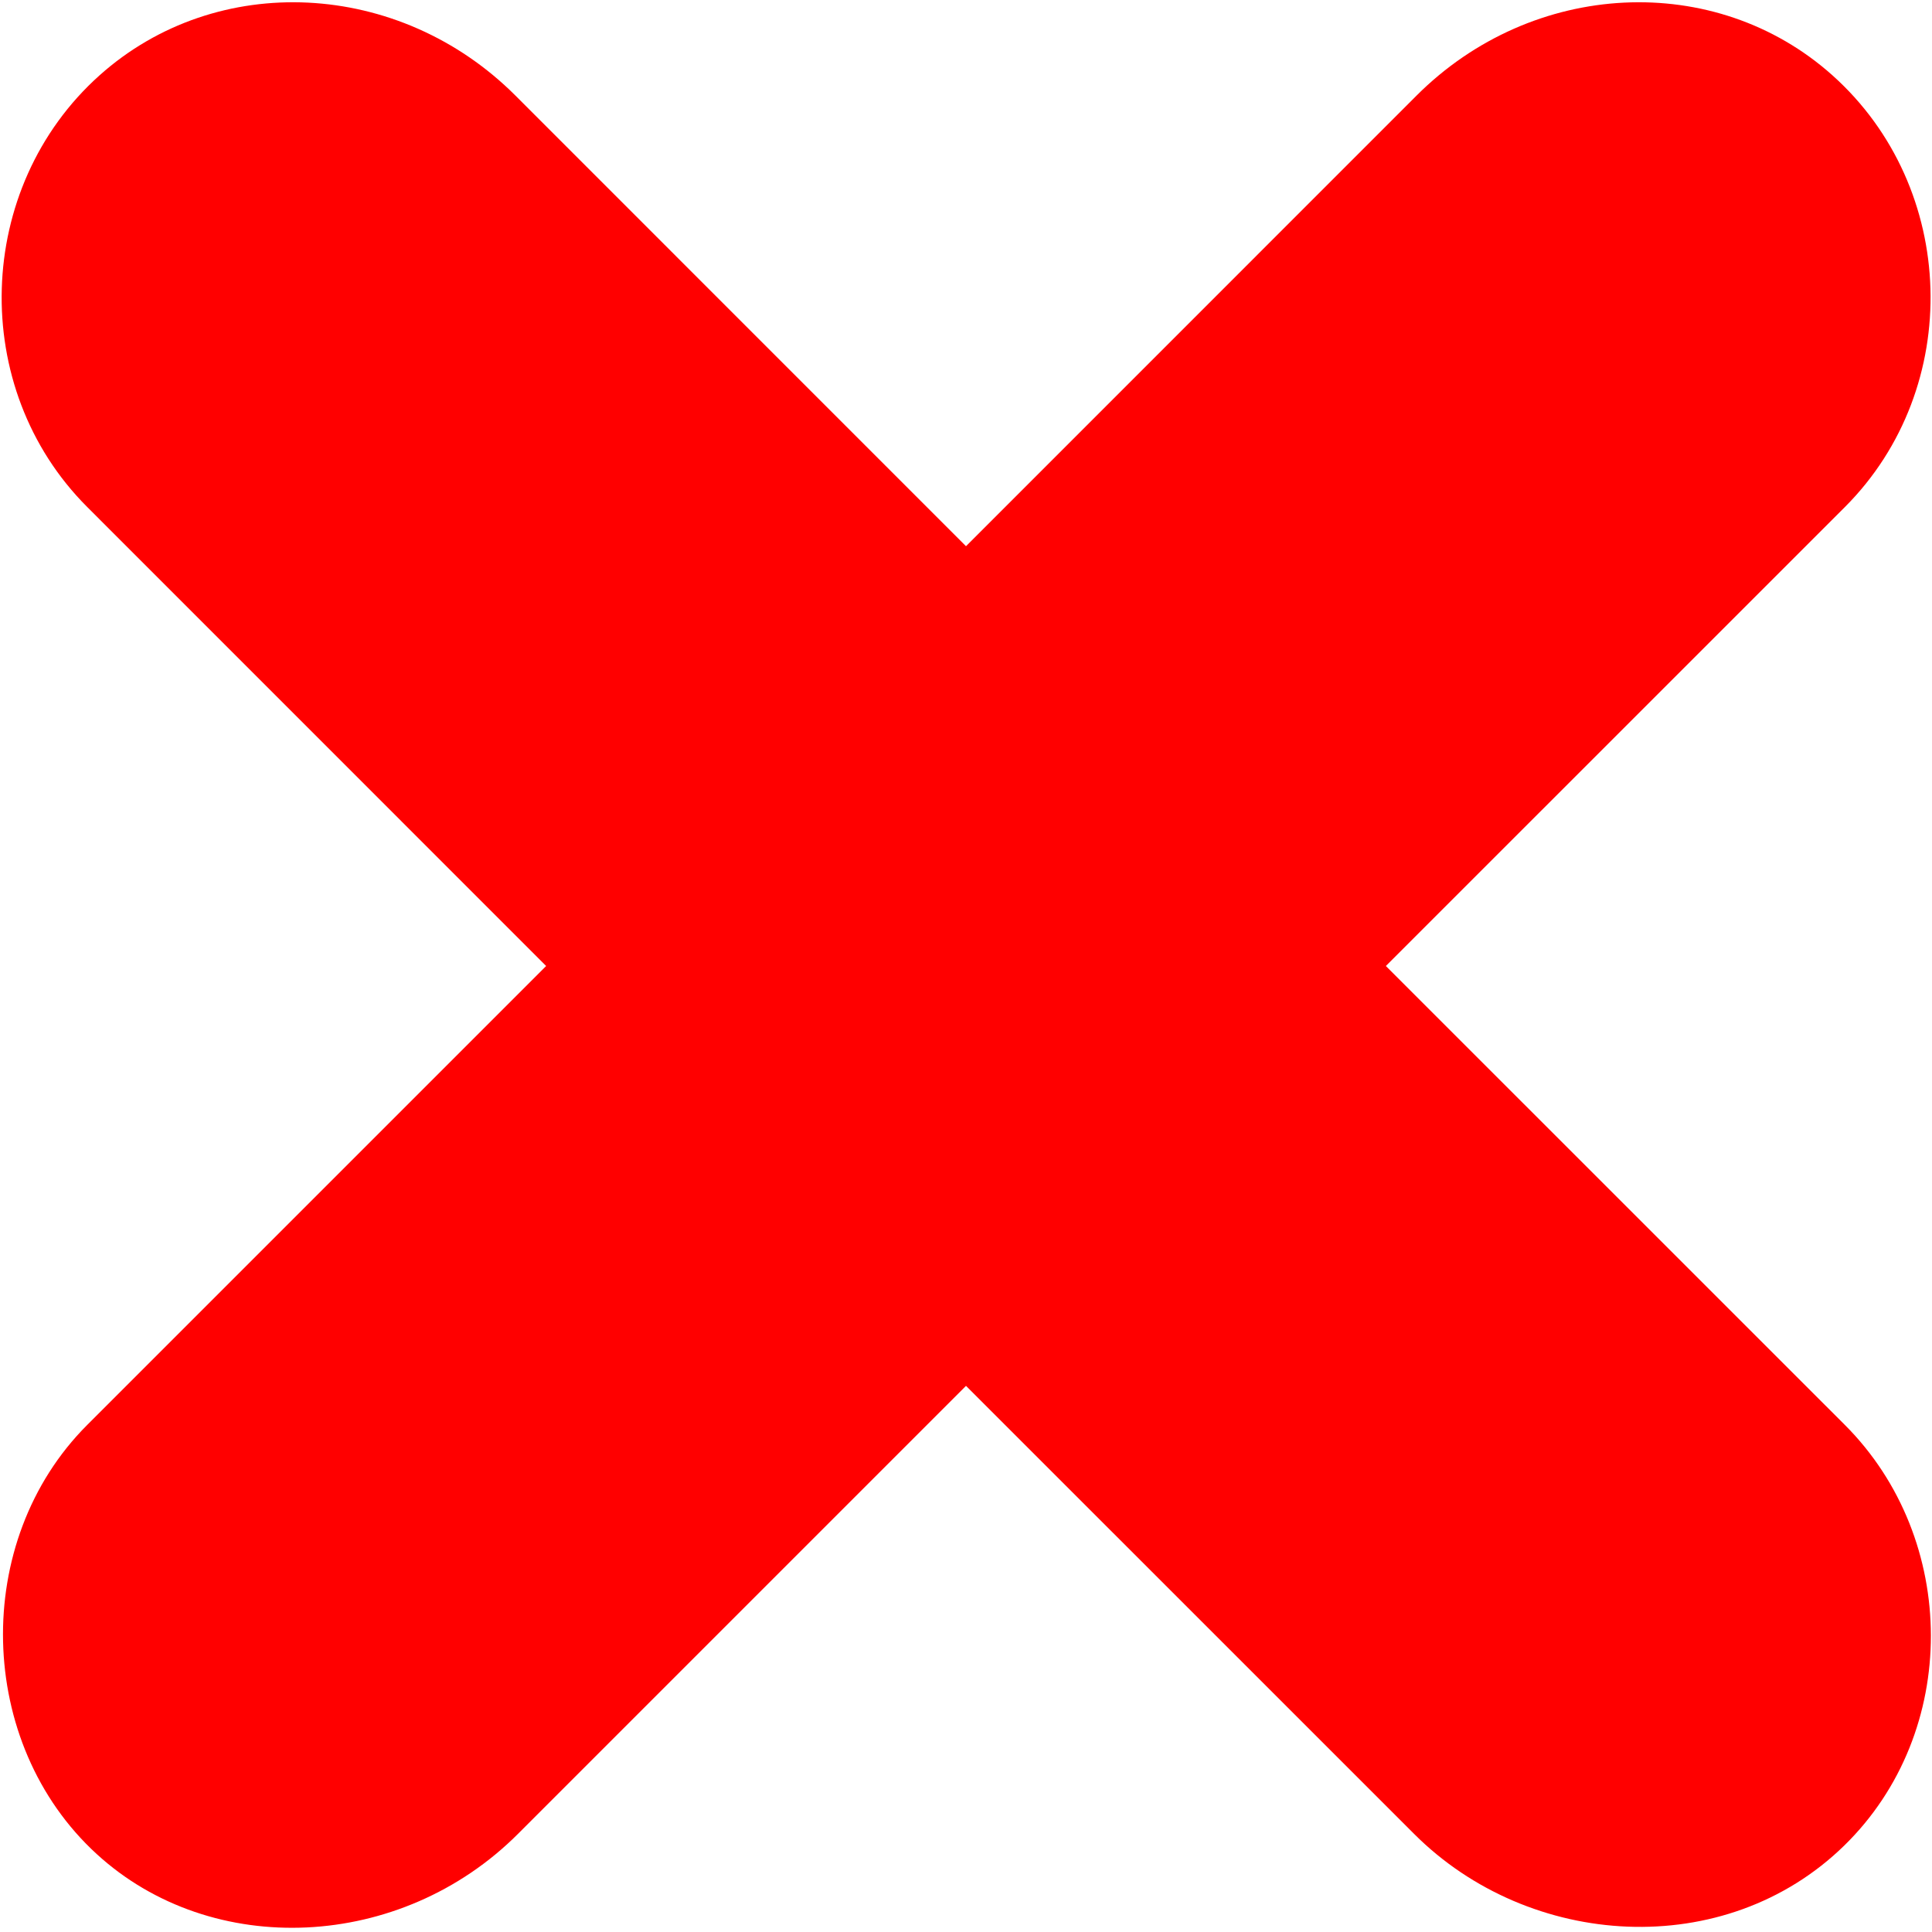 <svg width="25" height="25" viewBox="0 0 25 25" fill="none" xmlns="http://www.w3.org/2000/svg">
<g clip-path="url(#clip0_236_267)">
<path d="M17.933 12.5C17.933 12.5 23.868 6.565 23.873 6.561C25.415 5.018 25.336 2.427 23.712 0.975C22.195 -0.382 19.831 -0.265 18.329 1.238L12.5 7.068L6.671 1.238C5.168 -0.265 2.805 -0.382 1.288 0.975C-0.334 2.427 -0.41 5.023 1.128 6.56L7.067 12.5C7.067 12.5 1.137 18.431 1.128 18.439C-0.376 19.944 -0.311 22.561 1.251 23.991C2.745 25.359 5.191 25.243 6.702 23.731L12.5 17.933L18.299 23.731C19.789 25.223 22.321 25.388 23.864 23.882C25.368 22.414 25.348 19.915 23.873 18.439L17.933 12.5Z" fill="#FF0000"/>
</g>
<defs>
<clipPath id="clip0_236_267">
<rect width="25" height="25" fill="white"/>
</clipPath>
</defs>
</svg>
